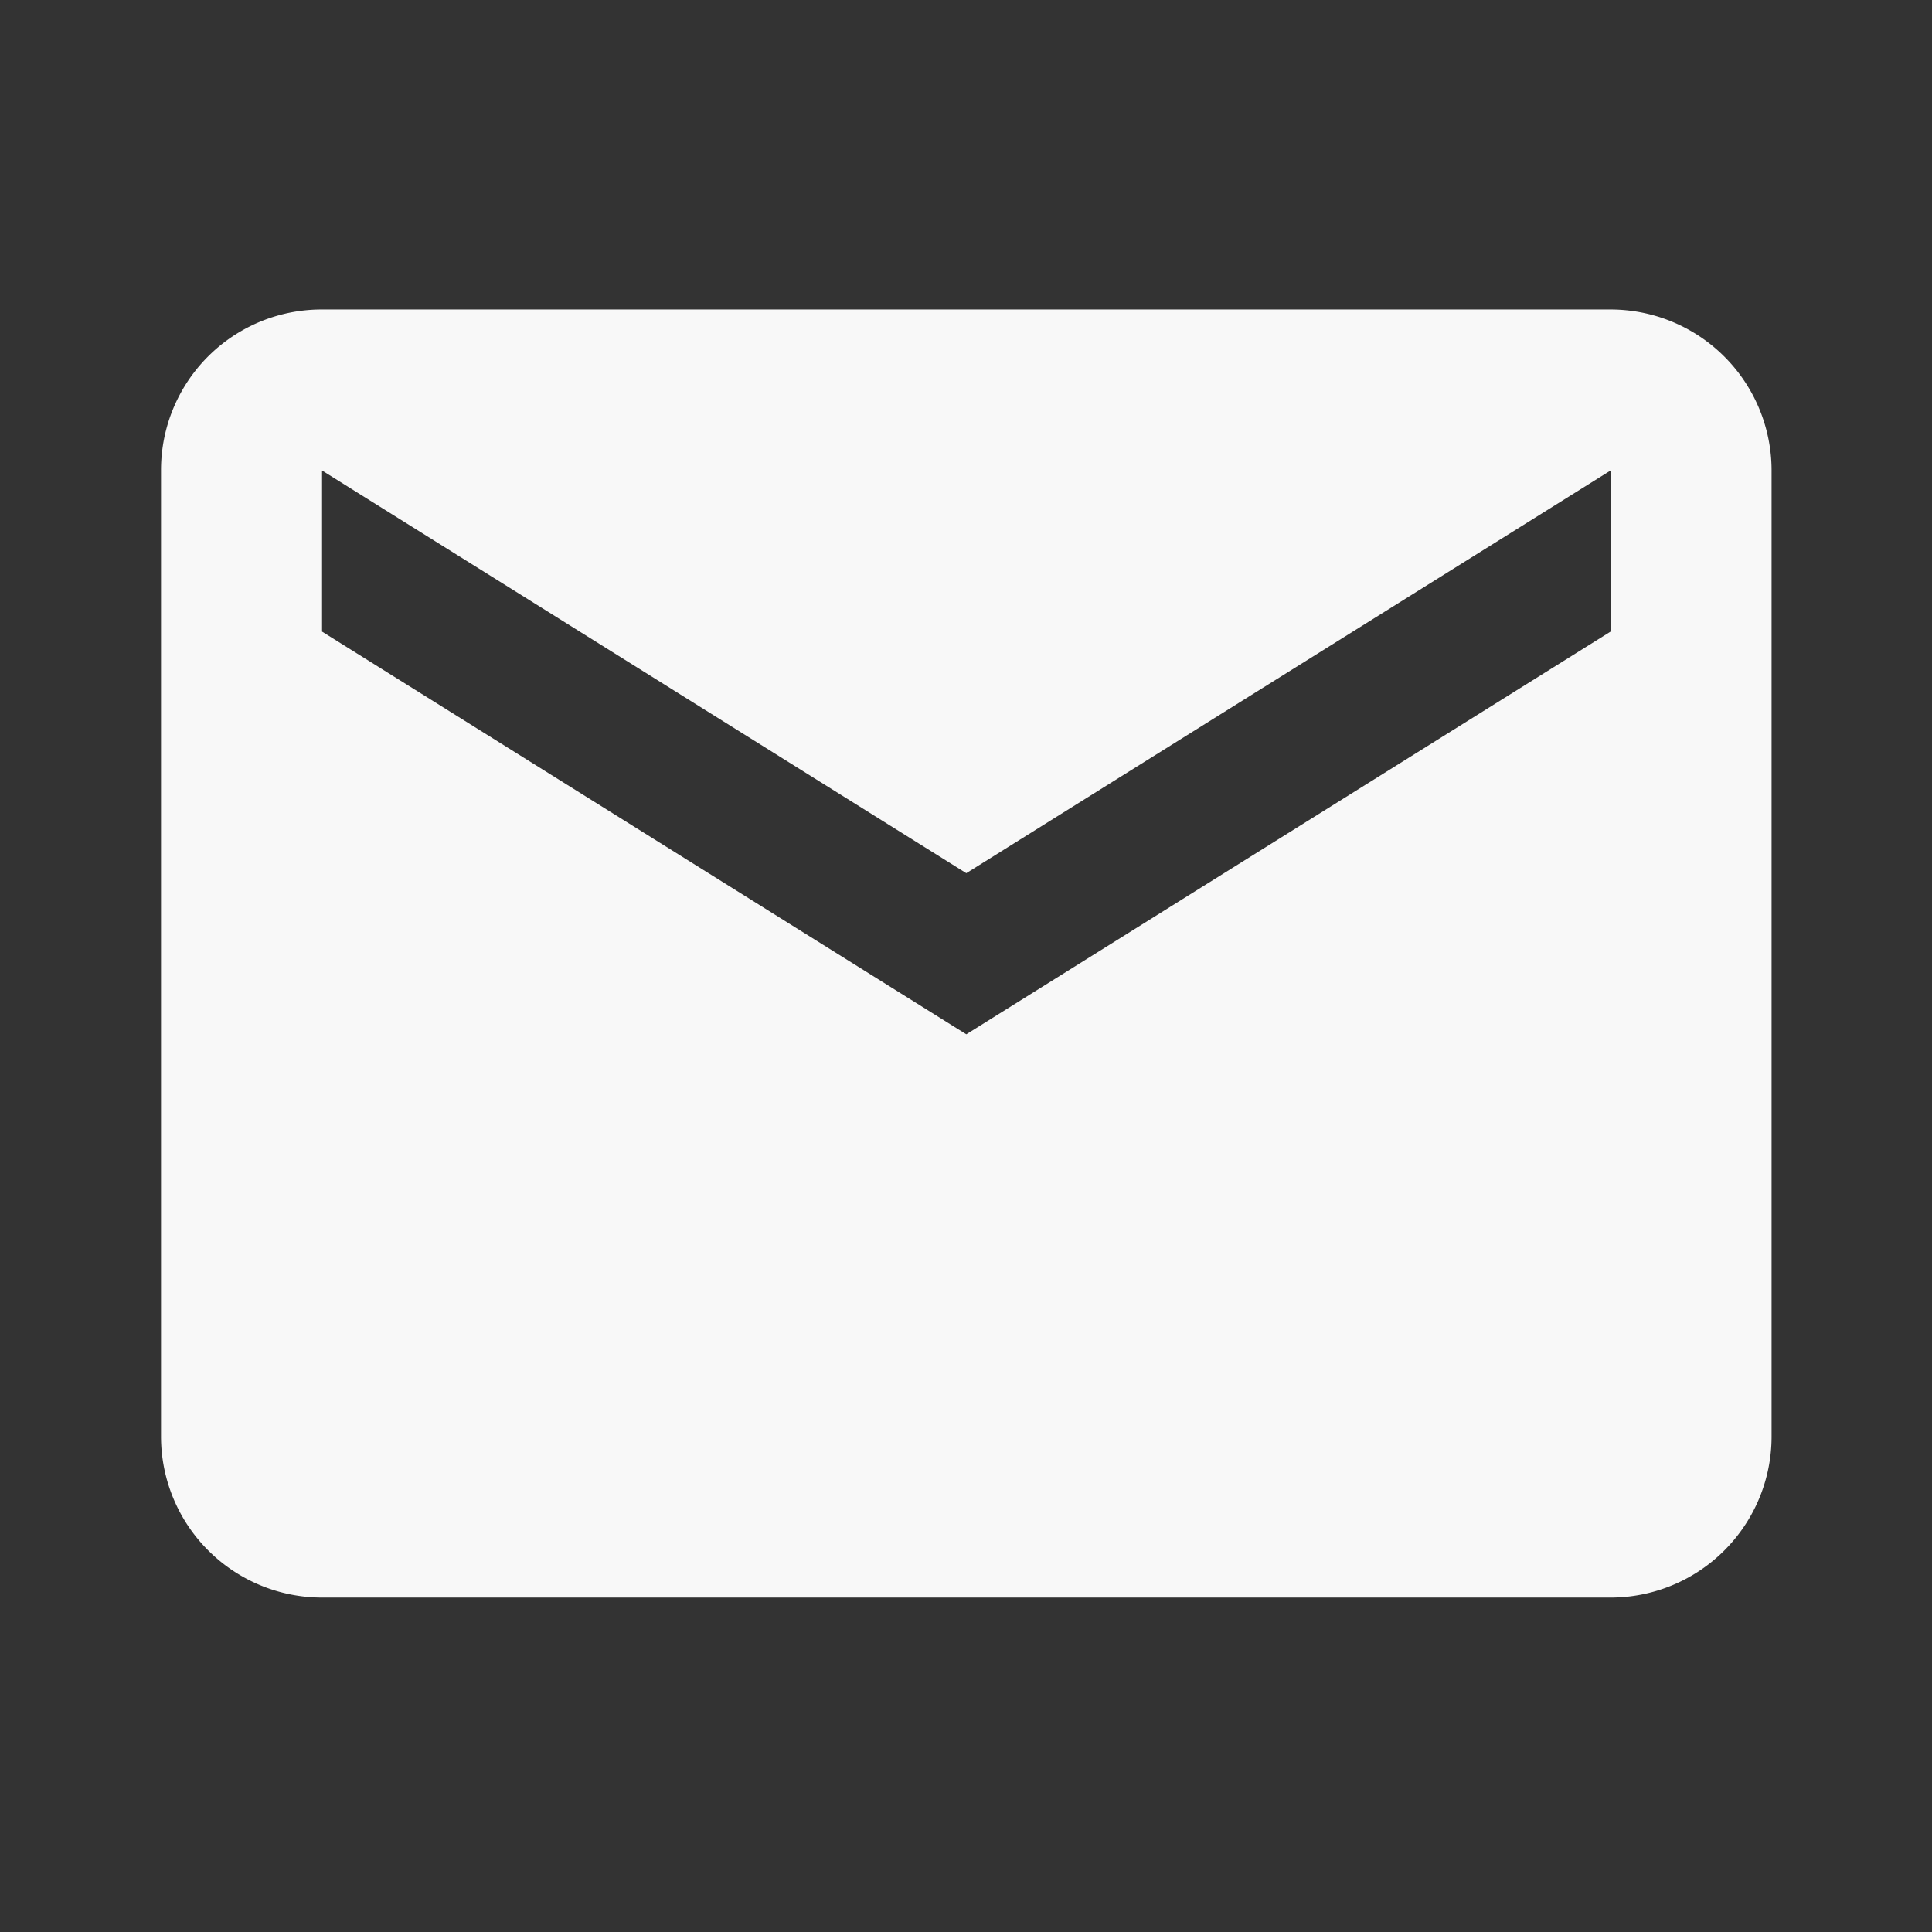 <svg xmlns="http://www.w3.org/2000/svg" width="26" height="26" viewBox="0 0 26 26">
  <rect x="0" y="0" width="26" height="26" fill="#333333" stroke="none"/>
  <g id="MDI_email" data-name="MDI / email" transform="translate(0 -0.17)">
    <g id="Boundary" transform="translate(0 0.17)" fill="#f8f8f8" stroke="rgba(0,0,0,0)" stroke-width="1" opacity="0">
      <rect width="26" height="26" stroke="none"/>
      <rect x="0.5" y="0.5" width="25" height="25" fill="none"/>
    </g>
    <path id="Path_email" data-name="Path / email" d="M21.507,8.335l-8.67,5.419L4.167,8.335V6.167l8.67,5.419,8.67-5.419m0-2.167H4.167A2.16,2.16,0,0,0,2,6.167v13a2.167,2.167,0,0,0,2.167,2.167H21.507a2.167,2.167,0,0,0,2.167-2.167v-13A2.167,2.167,0,0,0,21.507,4Z" transform="translate(0.167 0.335)" fill="#f8f8f8"/>
  </g>
</svg>
